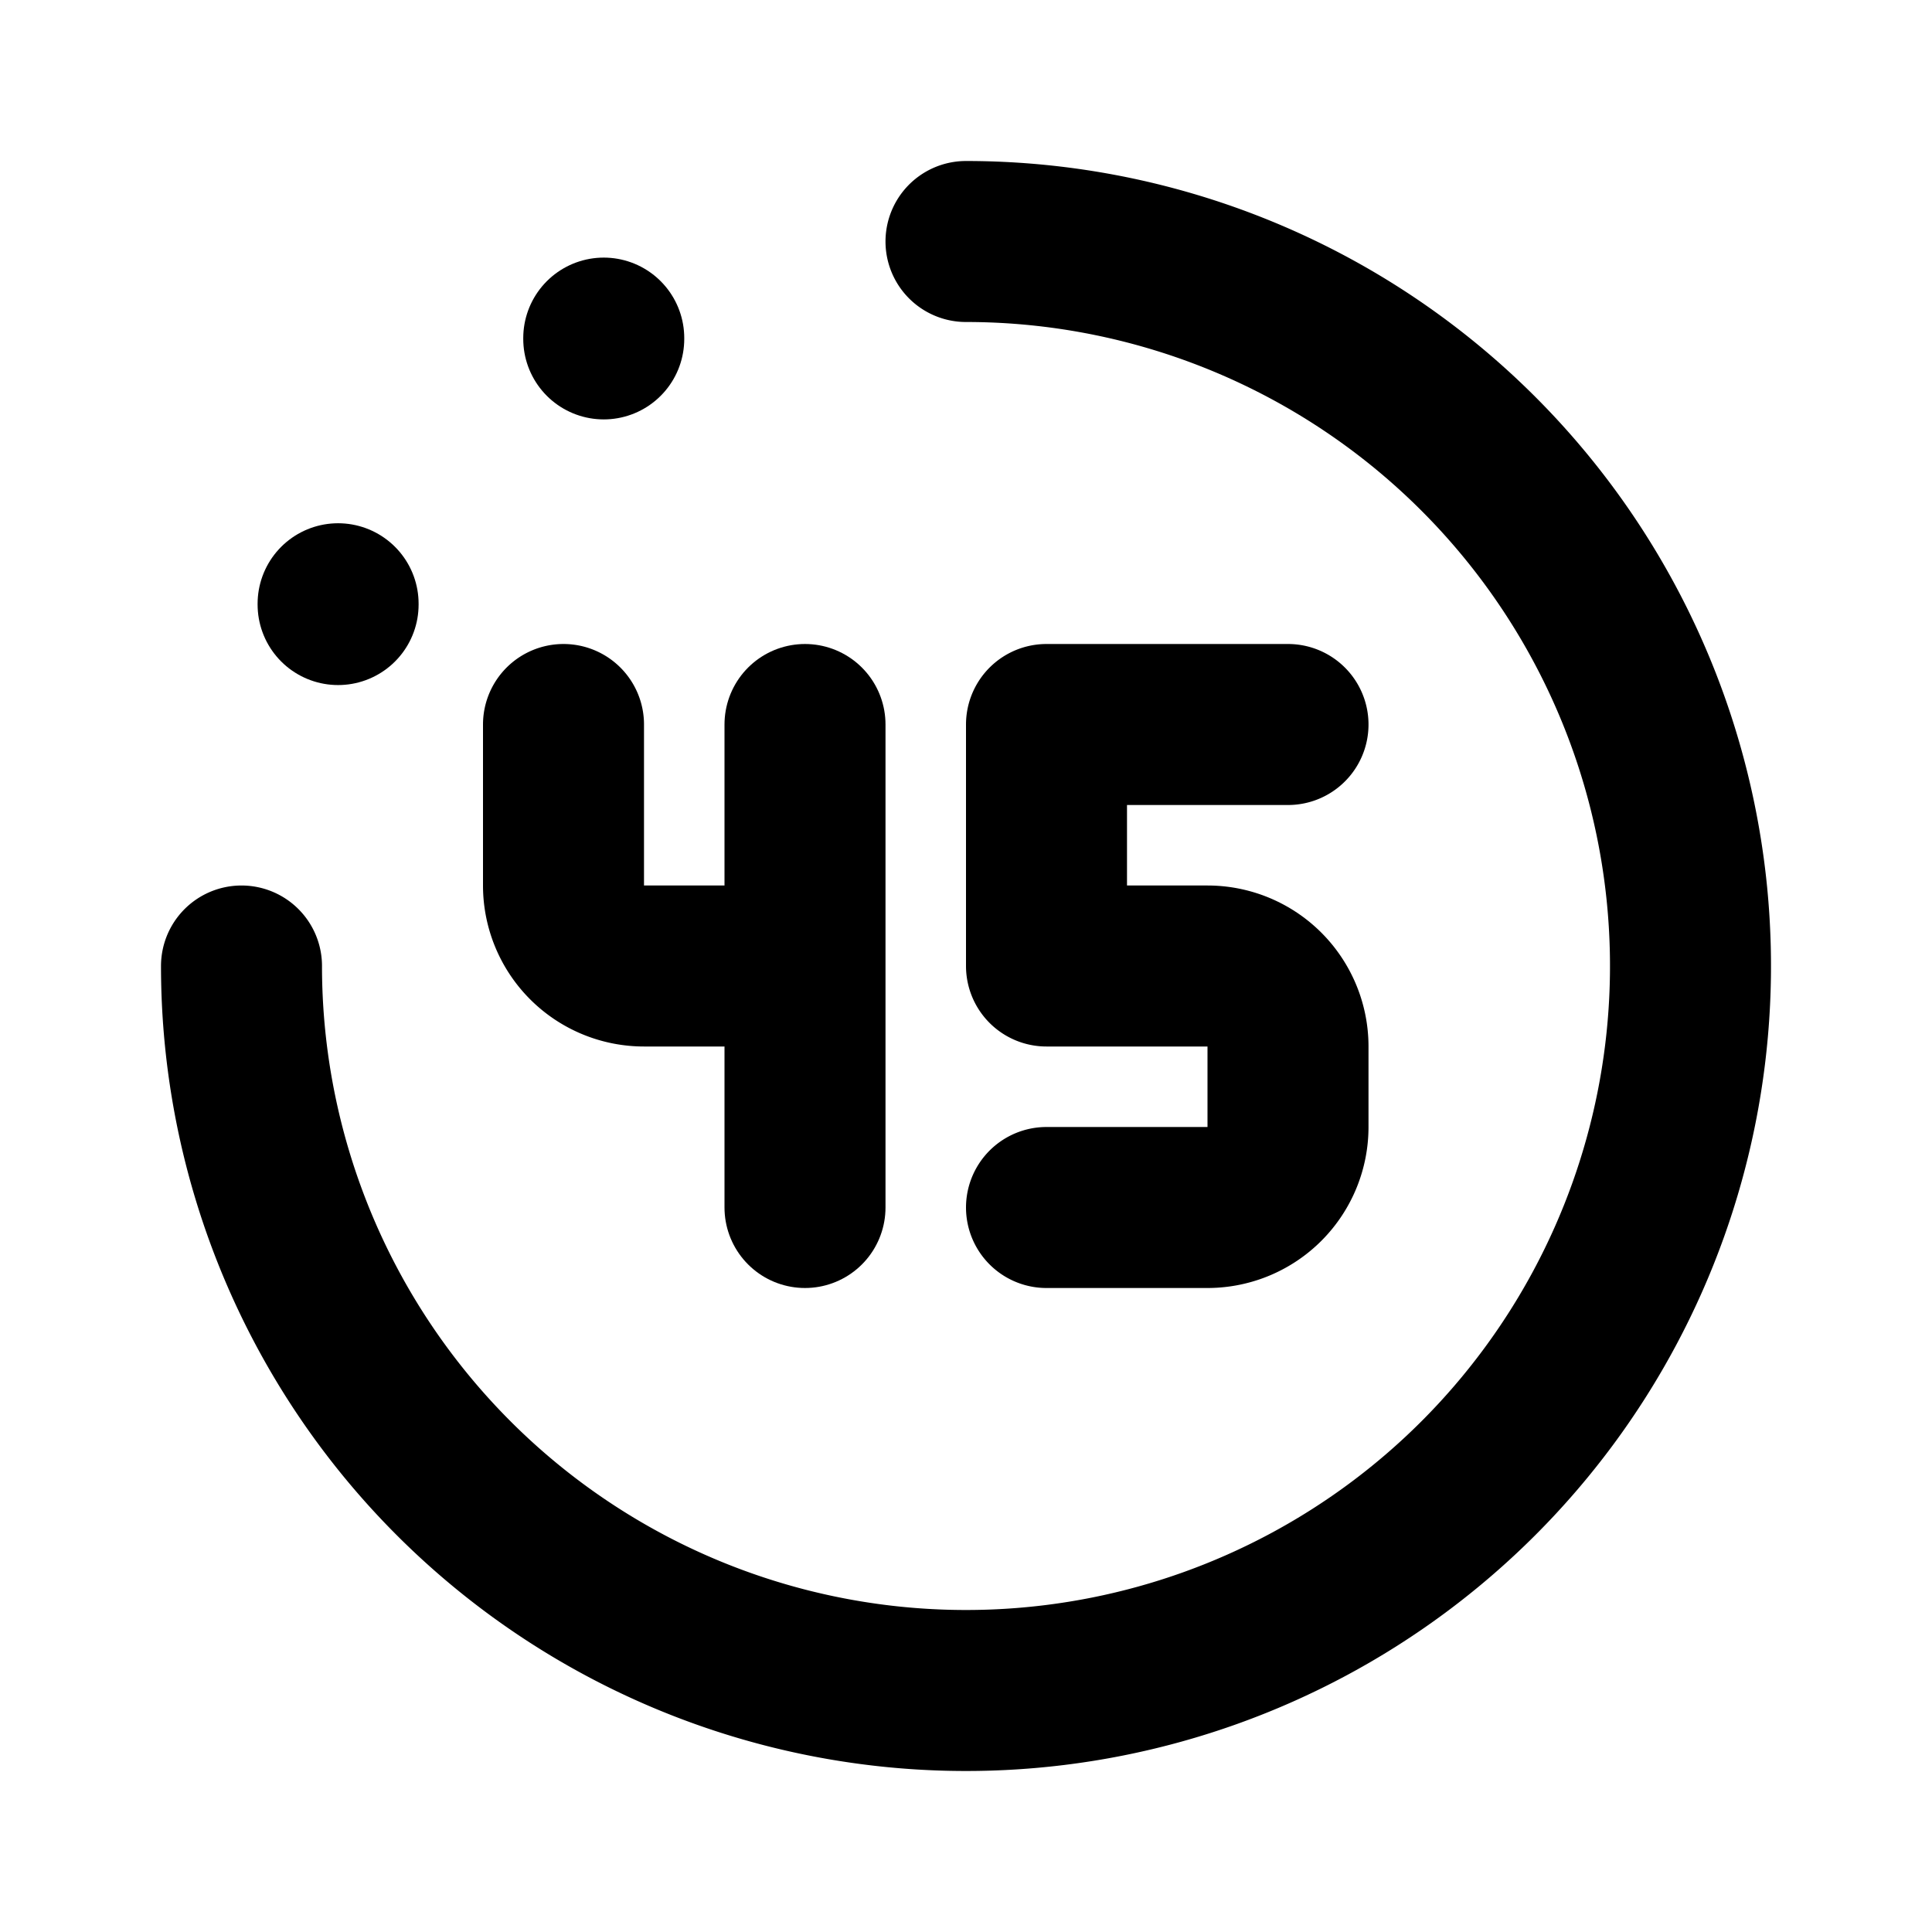 <svg
  xmlns="http://www.w3.org/2000/svg"
  width="24"
  height="24"
  viewBox="0 0 24 24"
  fill="none"
  stroke="currentColor"
  stroke-width="2"
  stroke-linecap="round"
  stroke-linejoin="round"
  class="icon icon-tabler icons-tabler-outline icon-tabler-time-duration-45"
>
  <path stroke="none" d="M0 0h24v24H0z" fill="none"/>
  <path d="M13 15h2a1 1 0 0 0 1 -1v-1a1 1 0 0 0 -1 -1h-2v-3h3" />
  <path d="M7 9v2a1 1 0 0 0 1 1h1" />
  <path d="M10 9v6" />
  <path d="M7.5 4.2v.01" />
  <path d="M4.2 7.5v.01" />
  <path d="M3 12a9 9 0 1 0 9 -9" />
</svg>
